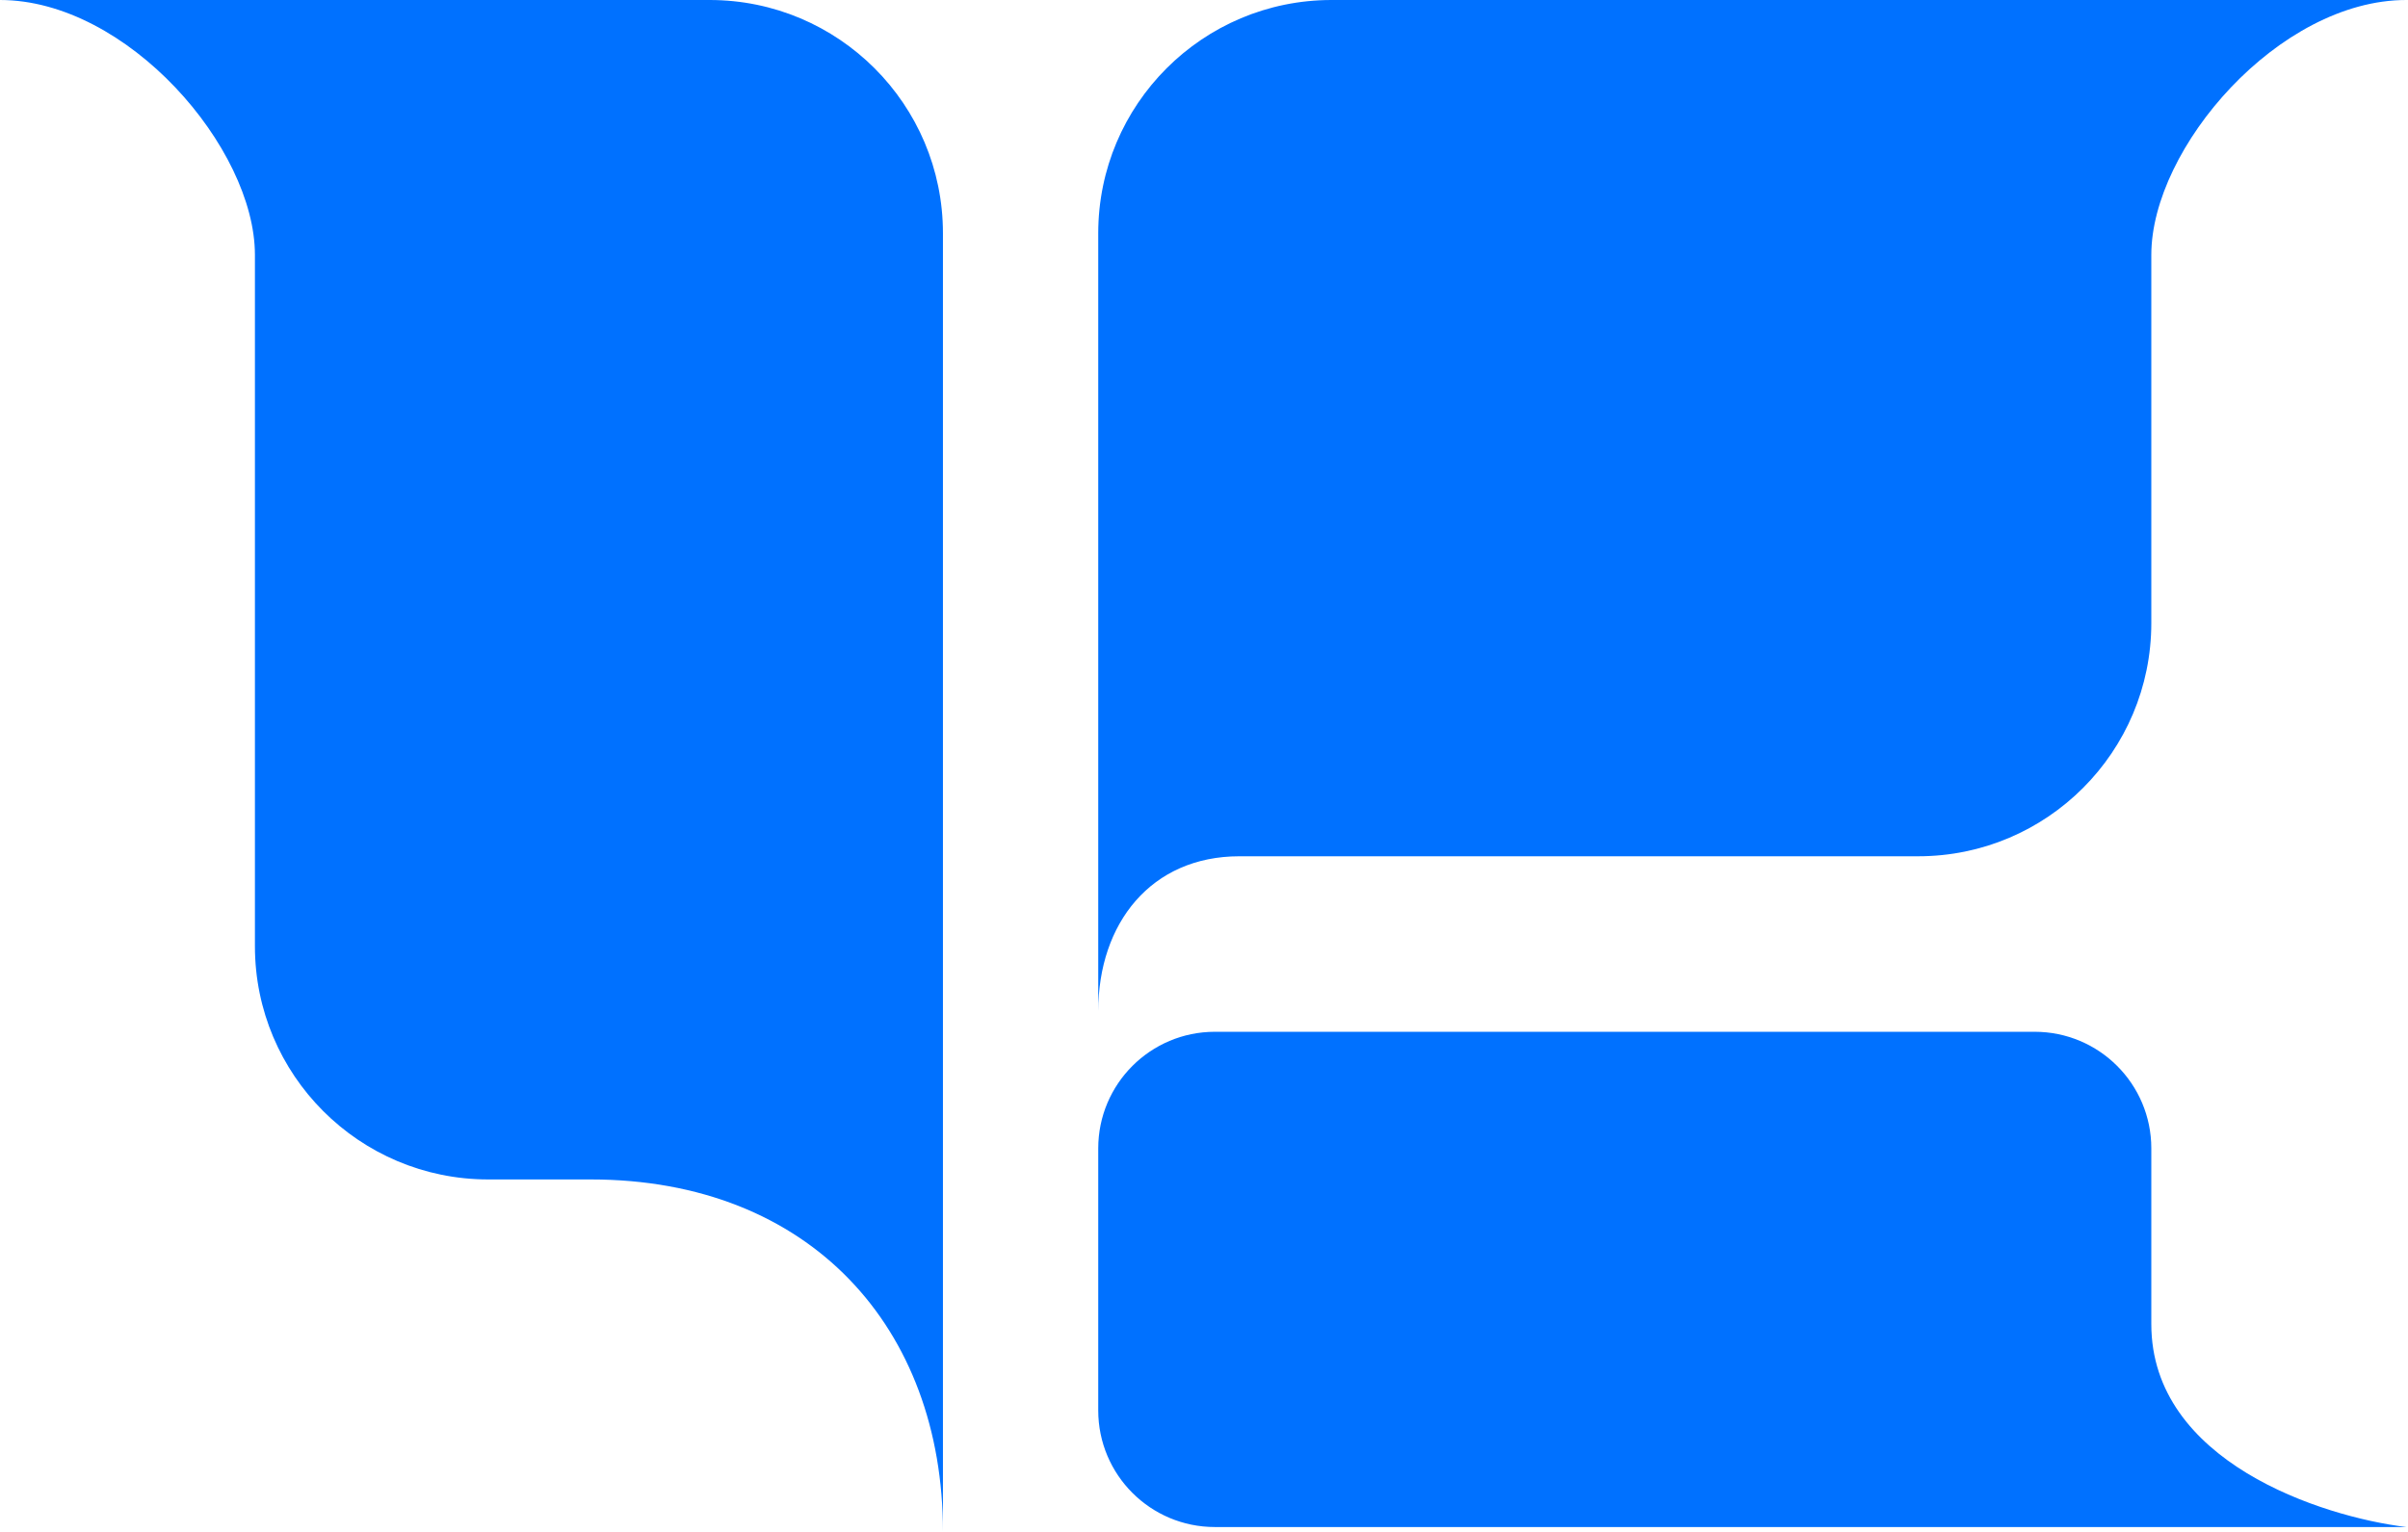 <svg width="668" height="425" viewBox="0 0 668 425" fill="none" xmlns="http://www.w3.org/2000/svg">
<path d="M304.66 391.375V330.52V318.671C304.66 300.798 319.149 286.309 337.022 286.309H343.808H564.431C582.304 286.309 596.793 300.79 596.793 318.663V367.435C596.793 405.549 643.939 420.85 667.512 423.736H337.022C319.149 423.736 304.66 409.248 304.66 391.375Z" fill="#0071FF"/>
<path d="M369.384 0H596.793H667.512C632.153 0 596.793 41.094 596.793 70.718V172.886C596.793 208.631 567.846 237.609 532.1 237.609H343.808C319.362 237.609 304.66 256.164 304.66 280.61V64.724C304.66 28.978 333.638 0 369.384 0Z" fill="#0071FF"/>
<path d="M196.856 0H70.718H0C35.359 0 70.718 41.094 70.718 70.718V262.56C70.718 298.306 99.691 327.284 135.437 327.284L163.863 327.284C224.773 327.284 261.58 368.532 261.58 425V64.724C261.58 28.978 232.602 0 196.856 0Z" fill="#0071FF"/>
</svg>
